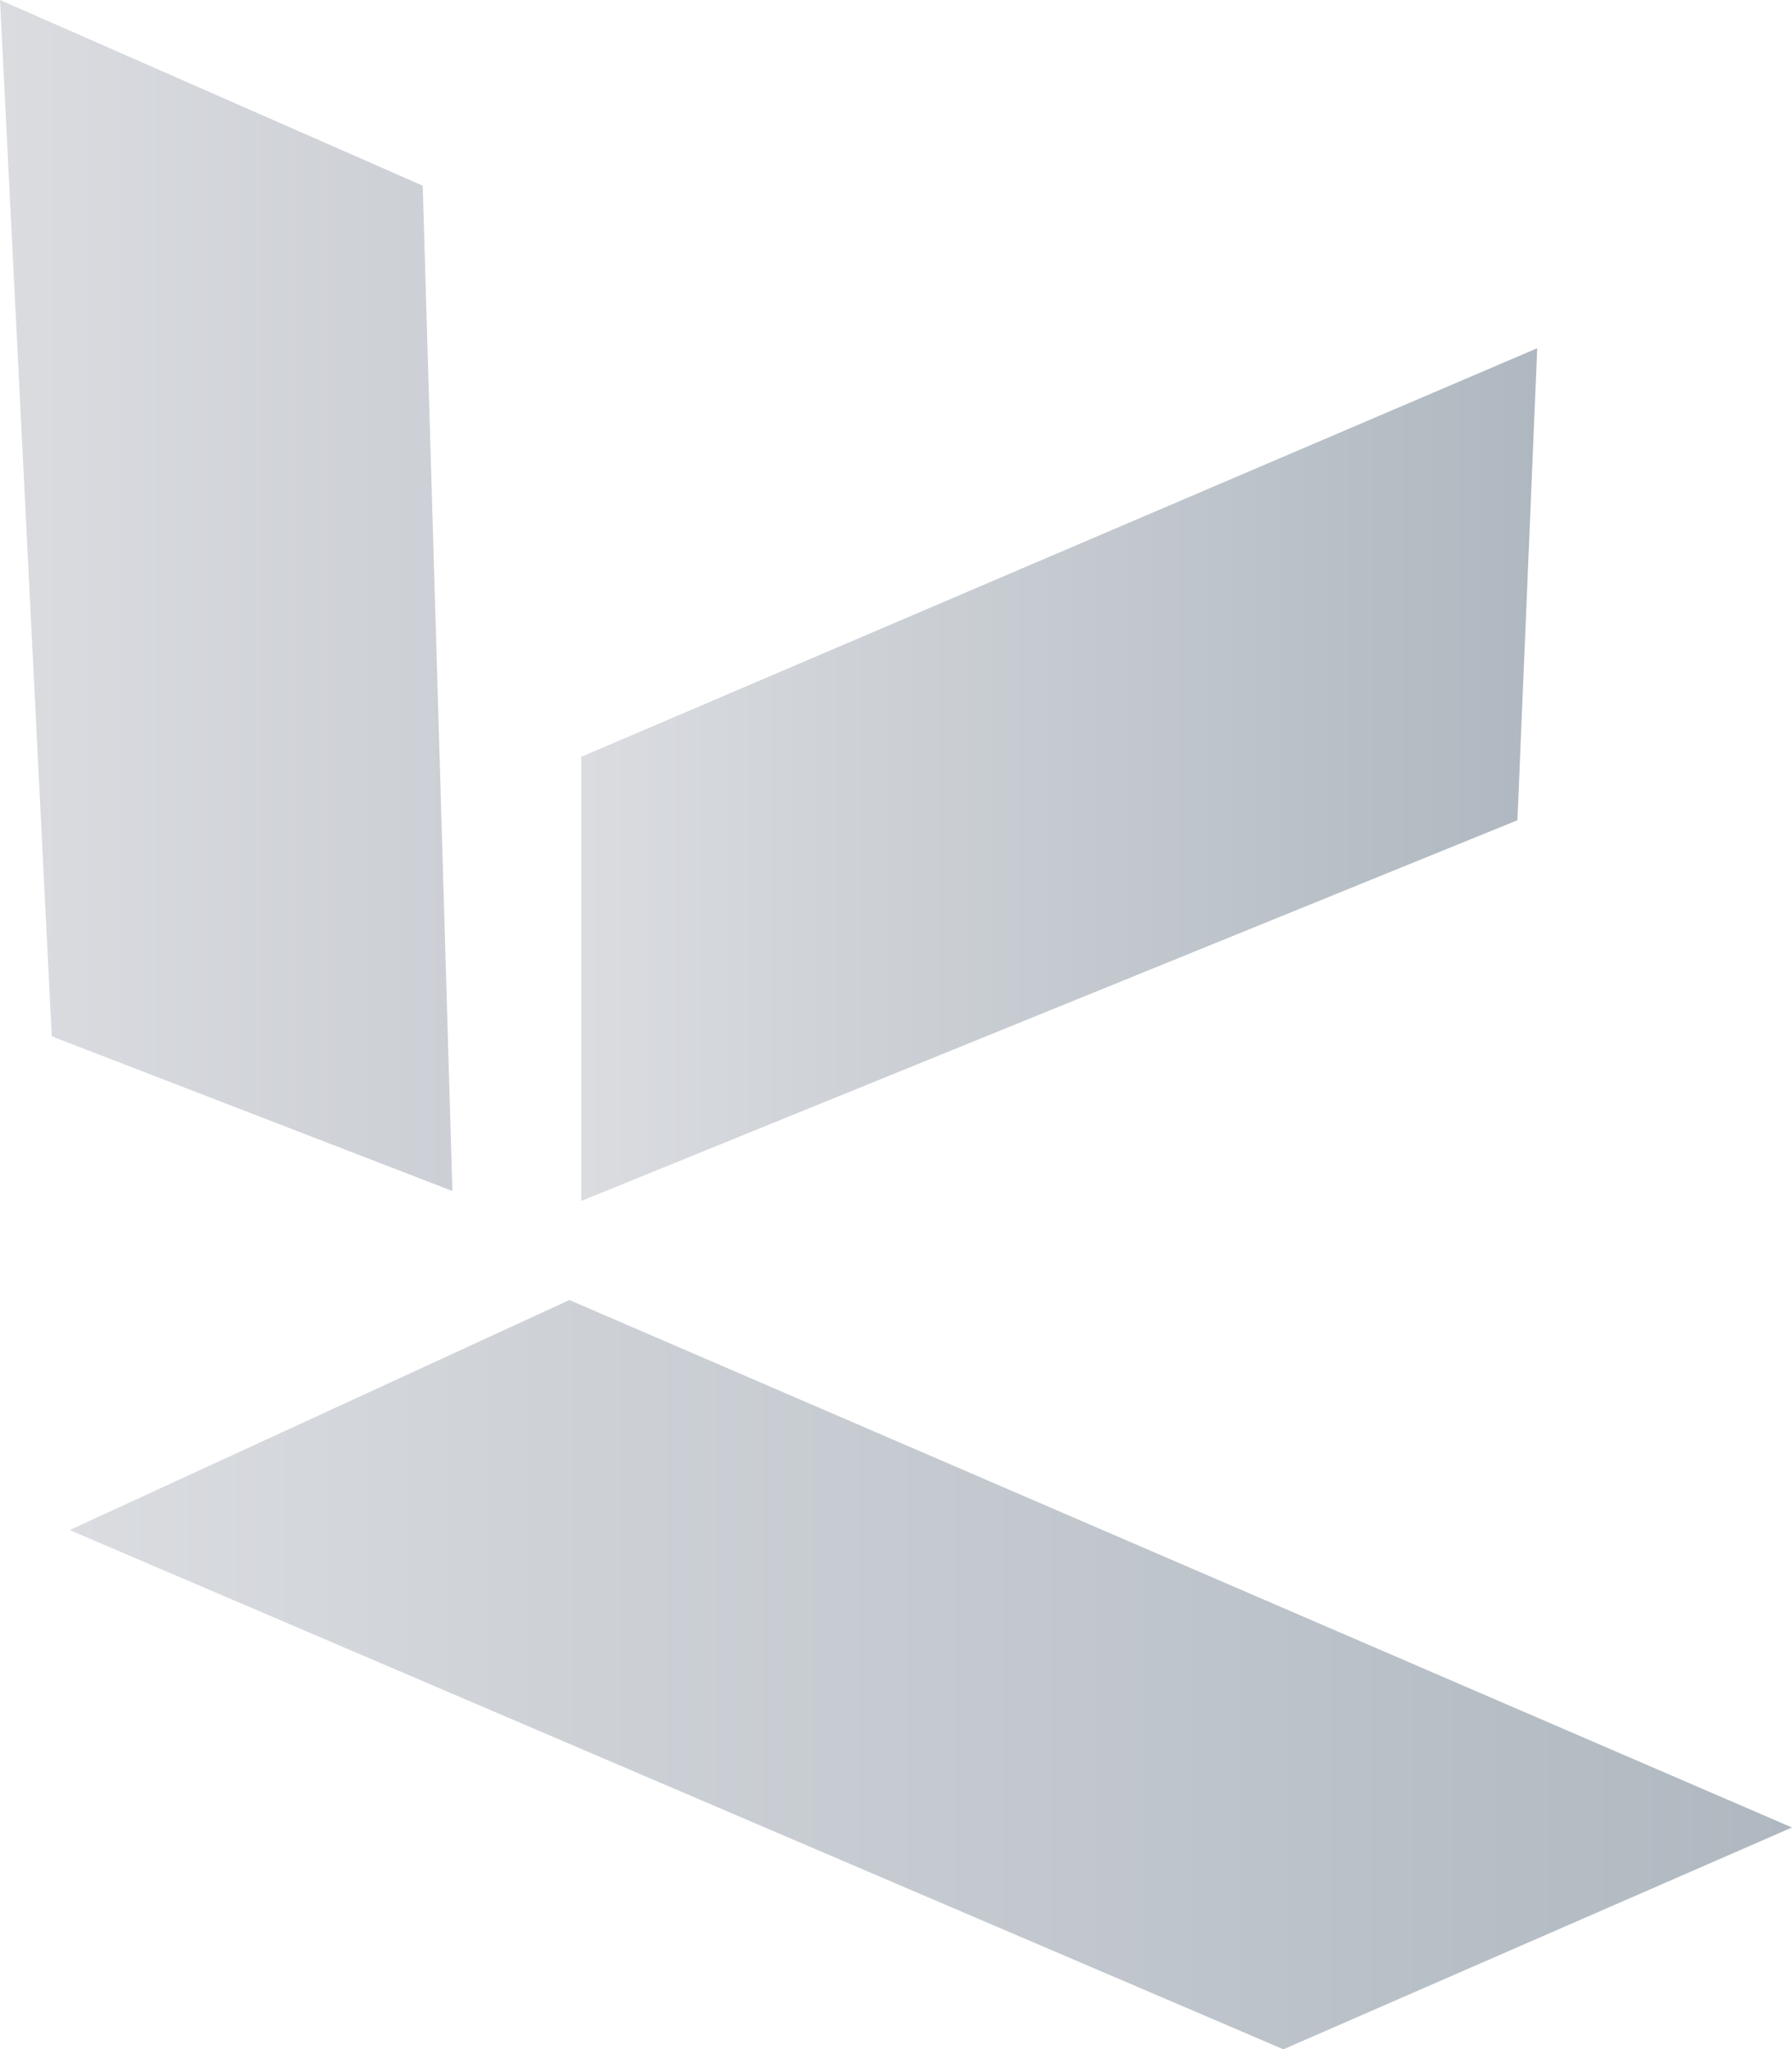 <?xml version="1.0" encoding="UTF-8"?><svg id="Layer_1" xmlns="http://www.w3.org/2000/svg" xmlns:xlink="http://www.w3.org/1999/xlink" viewBox="0 0 150.24 171.84"><defs><style>.cls-1{fill:url(#linear-gradient-3);}.cls-2{fill:url(#linear-gradient-2);}.cls-3{fill:url(#linear-gradient);}</style><linearGradient id="linear-gradient" x1="0" y1="49.93" x2="37.93" y2="49.93" gradientUnits="userSpaceOnUse"><stop offset="0" stop-color="#dadce0"/><stop offset="1" stop-color="#cccfd5"/></linearGradient><linearGradient id="linear-gradient-2" x1="48.74" y1="64.95" x2="128.88" y2="64.95" gradientUnits="userSpaceOnUse"><stop offset="0" stop-color="#dadce0"/><stop offset="1" stop-color="#afb8c0"/></linearGradient><linearGradient id="linear-gradient-3" x1="5.84" y1="140.43" x2="150.24" y2="140.43" xlink:href="#linear-gradient-2"/></defs><polygon class="cls-3" points="0 0 4.34 86.9 37.93 99.87 35.44 15.57 0 0"/><polygon class="cls-2" points="48.74 63.46 48.74 100.7 127.22 68.78 128.88 29.2 48.74 63.46"/><polygon class="cls-1" points="47.74 109.01 5.84 128.3 107.6 171.84 150.24 153.24 47.74 109.01"/></svg>